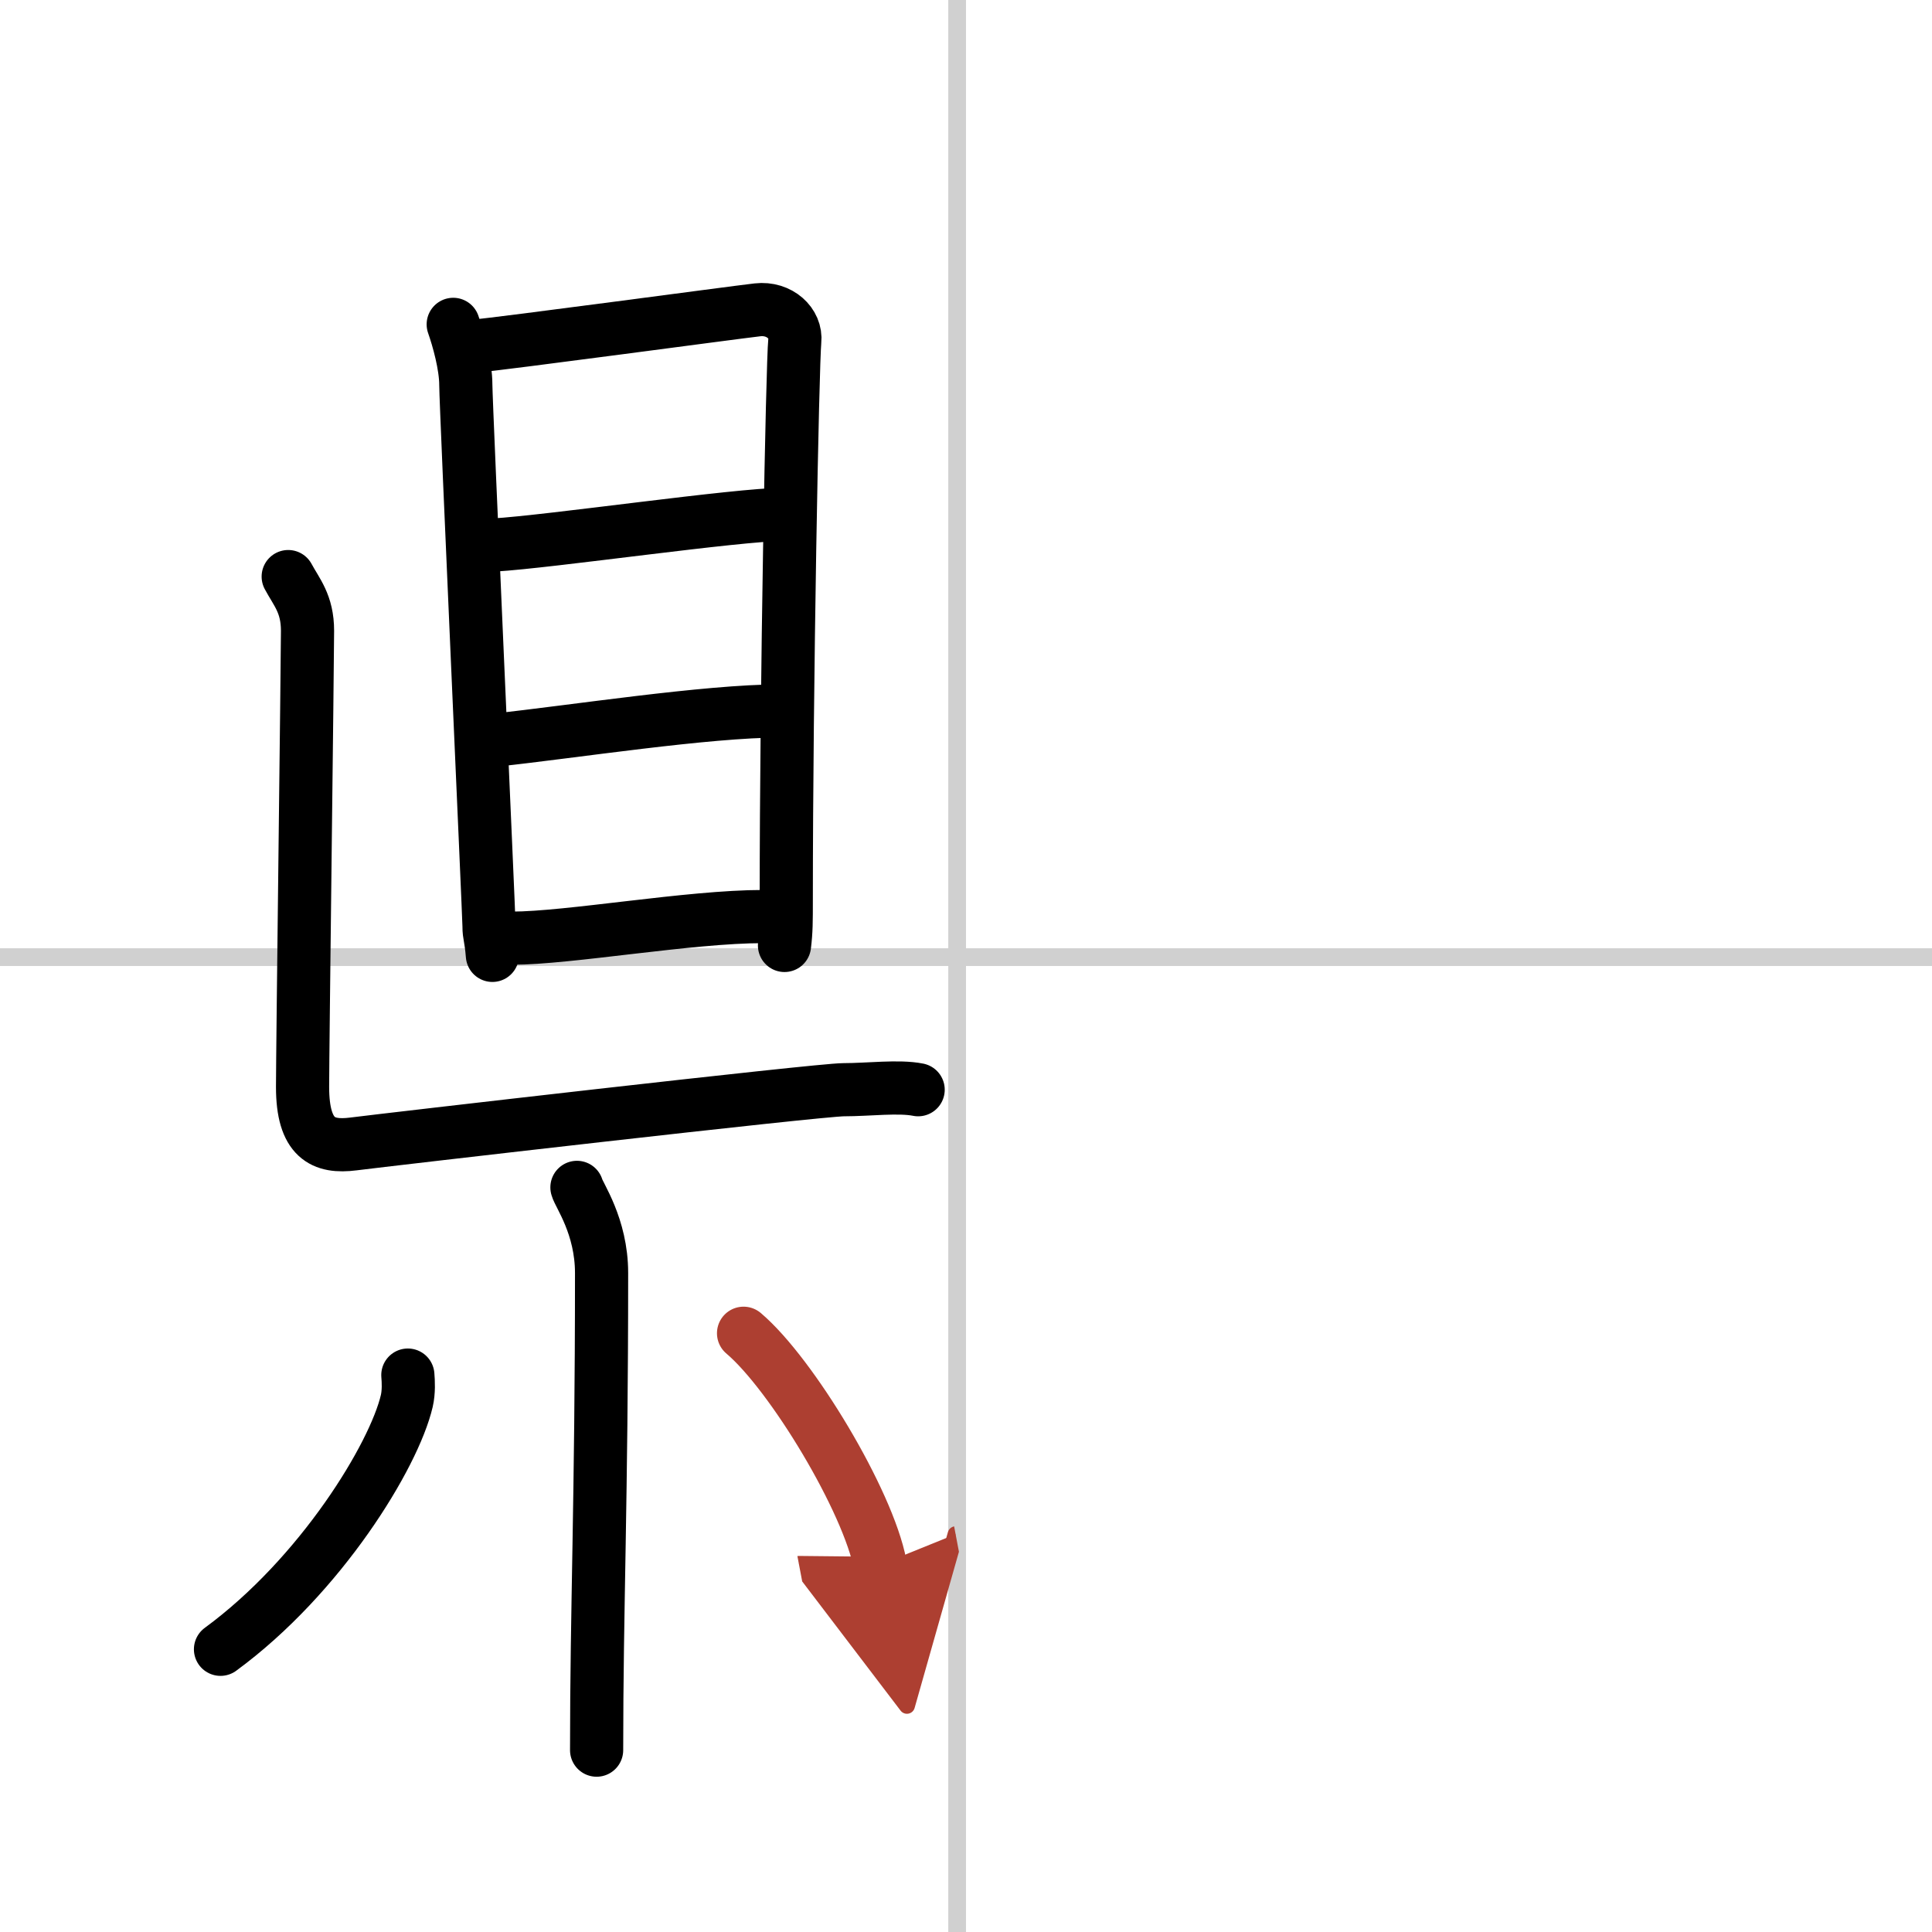 <svg width="400" height="400" viewBox="0 0 109 109" xmlns="http://www.w3.org/2000/svg"><defs><marker id="a" markerWidth="4" orient="auto" refX="1" refY="5" viewBox="0 0 10 10"><polyline points="0 0 10 5 0 10 1 5" fill="#ad3f31" stroke="#ad3f31"/></marker></defs><g fill="none" stroke="#000" stroke-linecap="round" stroke-linejoin="round" stroke-width="3"><rect width="100%" height="100%" fill="#fff" stroke="#fff"/><line x1="54" x2="54" y2="109" stroke="#d0d0d0" stroke-width="1"/><line x2="109" y1="54" y2="54" stroke="#d0d0d0" stroke-width="1"/><path d="m25.57 18.3c0.29 0.82 0.71 2.32 0.71 3.41s1.31 30 1.31 30.55c0 0.54 0.1 0.54 0.19 1.64"/><path d="m26.75 19.53c1.62-0.14 14.51-1.88 15.99-2.05 1.23-0.14 2.21 0.76 2.1 1.77-0.13 1.28-0.48 19.5-0.48 31.5 0 1.24 0 1.78-0.1 2.59"/><path d="m27.85 30.75c3.21-0.19 13.77-1.73 16.38-1.73"/><path d="m27.98 41.75c4.31-0.46 11.87-1.64 16.06-1.64"/><path d="m28.87 52.93c3.23 0 10.01-1.22 14.19-1.22"/><path d="m16.26 32.53c0.47 0.88 1.09 1.53 1.09 3.06s-0.28 23.76-0.28 25.73c0 2.92 1.16 3.44 2.87 3.22s26.26-3.06 27.66-3.06 3.11-0.22 4.2 0"/><path d="m32.55 66.99c0.1 0.42 1.39 2.18 1.39 4.83 0 12.92-0.28 18.92-0.28 26.92"/><path d="m23.01 77.58c0.03 0.36 0.06 0.94-0.06 1.46-0.72 3.09-4.85 9.86-10.51 14.01"/><path d="m41.95 75.22c2.72 2.3 7.03 9.47 7.71 13.06" marker-end="url(#a)" stroke="#ad3f31"/></g></svg>
